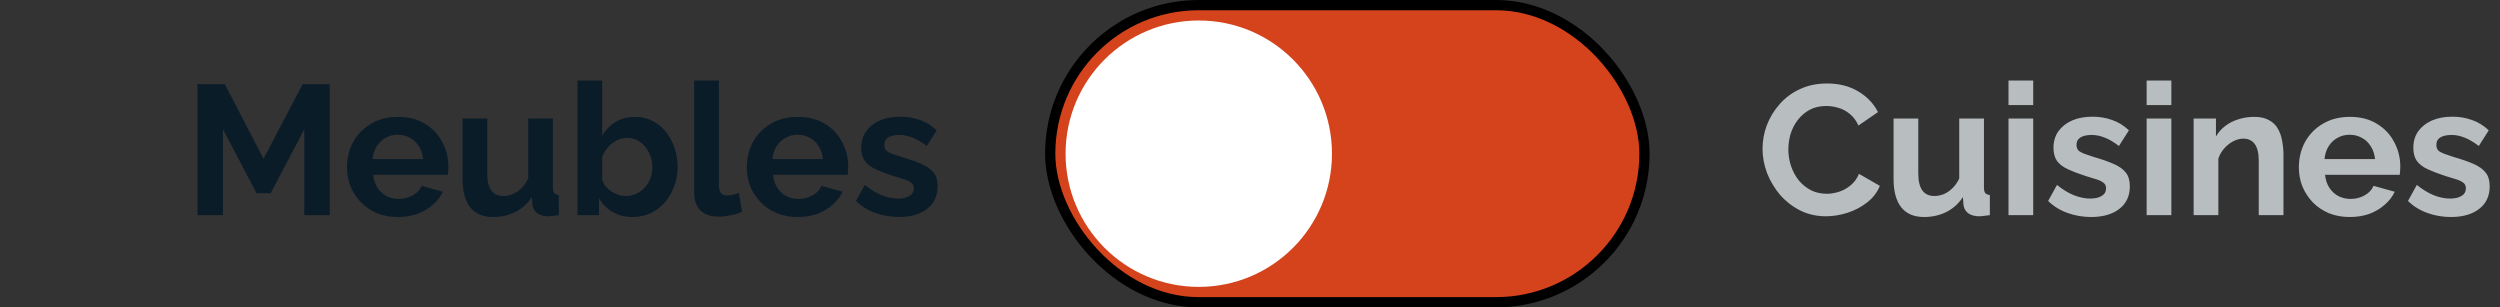 <svg xmlns="http://www.w3.org/2000/svg" width="244" height="30" viewBox="0 0 244 30" fill="none"><rect x="0" y="0" width="244" height="30" fill="#333333" stroke="none"/><rect x="102.5" y="0.5" width="58" height="29" rx="14.5" fill="#D4431C" stroke="black"></rect><circle cx="117" cy="15" r="13" fill="white"></circle><path d="M29.699 21V12.612L26.423 18.858H25.037L21.761 12.612V21H19.277V8.22H21.941L25.721 15.492L29.537 8.22H32.183V21H29.699ZM38.833 21.18C38.077 21.18 37.393 21.054 36.781 20.802C36.169 20.538 35.647 20.184 35.215 19.74C34.783 19.284 34.447 18.768 34.207 18.192C33.979 17.604 33.865 16.986 33.865 16.338C33.865 15.438 34.063 14.616 34.459 13.872C34.867 13.128 35.443 12.534 36.187 12.09C36.943 11.634 37.831 11.406 38.851 11.406C39.883 11.406 40.765 11.634 41.497 12.09C42.229 12.534 42.787 13.128 43.171 13.872C43.567 14.604 43.765 15.396 43.765 16.248C43.765 16.392 43.759 16.542 43.747 16.698C43.735 16.842 43.723 16.962 43.711 17.058H36.421C36.469 17.538 36.607 17.958 36.835 18.318C37.075 18.678 37.375 18.954 37.735 19.146C38.107 19.326 38.503 19.416 38.923 19.416C39.403 19.416 39.853 19.302 40.273 19.074C40.705 18.834 40.999 18.522 41.155 18.138L43.225 18.714C42.997 19.194 42.667 19.62 42.235 19.992C41.815 20.364 41.317 20.658 40.741 20.874C40.165 21.078 39.529 21.18 38.833 21.18ZM36.367 15.528H41.299C41.251 15.048 41.113 14.634 40.885 14.286C40.669 13.926 40.381 13.65 40.021 13.458C39.661 13.254 39.259 13.152 38.815 13.152C38.383 13.152 37.987 13.254 37.627 13.458C37.279 13.65 36.991 13.926 36.763 14.286C36.547 14.634 36.415 15.048 36.367 15.528ZM45.145 17.472V11.568H47.557V16.95C47.557 17.67 47.689 18.216 47.953 18.588C48.217 18.948 48.607 19.128 49.123 19.128C49.435 19.128 49.741 19.068 50.041 18.948C50.353 18.816 50.635 18.624 50.887 18.372C51.151 18.12 51.373 17.802 51.553 17.418V11.568H53.965V18.3C53.965 18.552 54.007 18.732 54.091 18.84C54.187 18.948 54.337 19.014 54.541 19.038V21C54.301 21.036 54.097 21.06 53.929 21.072C53.773 21.096 53.629 21.108 53.497 21.108C53.065 21.108 52.711 21.012 52.435 20.82C52.171 20.616 52.015 20.34 51.967 19.992L51.913 19.236C51.493 19.872 50.953 20.358 50.293 20.694C49.633 21.018 48.907 21.18 48.115 21.18C47.143 21.18 46.405 20.868 45.901 20.244C45.397 19.608 45.145 18.684 45.145 17.472ZM61.726 21.18C61.006 21.18 60.364 21.018 59.8 20.694C59.236 20.37 58.792 19.926 58.468 19.362V21H56.362V7.86H58.774V13.224C59.11 12.66 59.548 12.216 60.088 11.892C60.64 11.568 61.282 11.406 62.014 11.406C62.626 11.406 63.184 11.538 63.688 11.802C64.192 12.054 64.624 12.408 64.984 12.864C65.356 13.32 65.638 13.842 65.83 14.43C66.034 15.018 66.136 15.648 66.136 16.32C66.136 16.992 66.022 17.622 65.794 18.21C65.578 18.798 65.272 19.32 64.876 19.776C64.48 20.22 64.012 20.568 63.472 20.82C62.944 21.06 62.362 21.18 61.726 21.18ZM61.06 19.128C61.444 19.128 61.792 19.056 62.104 18.912C62.428 18.756 62.704 18.552 62.932 18.3C63.172 18.048 63.352 17.754 63.472 17.418C63.604 17.07 63.67 16.71 63.67 16.338C63.67 15.822 63.562 15.348 63.346 14.916C63.142 14.472 62.854 14.118 62.482 13.854C62.122 13.59 61.696 13.458 61.204 13.458C60.856 13.458 60.52 13.542 60.196 13.71C59.884 13.866 59.602 14.082 59.35 14.358C59.11 14.634 58.918 14.946 58.774 15.294V17.544C58.846 17.784 58.96 18 59.116 18.192C59.284 18.384 59.476 18.552 59.692 18.696C59.908 18.828 60.13 18.936 60.358 19.02C60.598 19.092 60.832 19.128 61.06 19.128ZM67.752 7.86H70.164V17.976C70.164 18.408 70.236 18.702 70.38 18.858C70.524 19.002 70.722 19.074 70.974 19.074C71.166 19.074 71.364 19.05 71.568 19.002C71.772 18.954 71.952 18.894 72.108 18.822L72.432 20.658C72.108 20.814 71.73 20.934 71.298 21.018C70.866 21.102 70.476 21.144 70.128 21.144C69.372 21.144 68.784 20.946 68.364 20.55C67.956 20.142 67.752 19.566 67.752 18.822V7.86ZM77.857 21.18C77.101 21.18 76.417 21.054 75.805 20.802C75.193 20.538 74.671 20.184 74.239 19.74C73.807 19.284 73.471 18.768 73.231 18.192C73.003 17.604 72.889 16.986 72.889 16.338C72.889 15.438 73.087 14.616 73.483 13.872C73.891 13.128 74.467 12.534 75.211 12.09C75.967 11.634 76.855 11.406 77.875 11.406C78.907 11.406 79.789 11.634 80.521 12.09C81.253 12.534 81.811 13.128 82.195 13.872C82.591 14.604 82.789 15.396 82.789 16.248C82.789 16.392 82.783 16.542 82.771 16.698C82.759 16.842 82.747 16.962 82.735 17.058H75.445C75.493 17.538 75.631 17.958 75.859 18.318C76.099 18.678 76.399 18.954 76.759 19.146C77.131 19.326 77.527 19.416 77.947 19.416C78.427 19.416 78.877 19.302 79.297 19.074C79.729 18.834 80.023 18.522 80.179 18.138L82.249 18.714C82.021 19.194 81.691 19.62 81.259 19.992C80.839 20.364 80.341 20.658 79.765 20.874C79.189 21.078 78.553 21.18 77.857 21.18ZM75.391 15.528H80.323C80.275 15.048 80.137 14.634 79.909 14.286C79.693 13.926 79.405 13.65 79.045 13.458C78.685 13.254 78.283 13.152 77.839 13.152C77.407 13.152 77.011 13.254 76.651 13.458C76.303 13.65 76.015 13.926 75.787 14.286C75.571 14.634 75.439 15.048 75.391 15.528ZM87.732 21.18C86.928 21.18 86.16 21.048 85.428 20.784C84.696 20.52 84.066 20.13 83.538 19.614L84.402 18.048C84.966 18.504 85.518 18.84 86.058 19.056C86.61 19.272 87.138 19.38 87.642 19.38C88.11 19.38 88.482 19.296 88.758 19.128C89.046 18.96 89.19 18.708 89.19 18.372C89.19 18.144 89.112 17.97 88.956 17.85C88.8 17.718 88.572 17.604 88.272 17.508C87.984 17.412 87.63 17.304 87.21 17.184C86.514 16.956 85.932 16.734 85.464 16.518C84.996 16.302 84.642 16.032 84.402 15.708C84.174 15.372 84.06 14.946 84.06 14.43C84.06 13.806 84.216 13.272 84.528 12.828C84.852 12.372 85.296 12.018 85.86 11.766C86.436 11.514 87.108 11.388 87.876 11.388C88.548 11.388 89.184 11.496 89.784 11.712C90.384 11.916 90.93 12.252 91.422 12.72L90.45 14.25C89.97 13.878 89.514 13.608 89.082 13.44C88.65 13.26 88.212 13.17 87.768 13.17C87.516 13.17 87.276 13.2 87.048 13.26C86.832 13.32 86.652 13.422 86.508 13.566C86.376 13.698 86.31 13.89 86.31 14.142C86.31 14.37 86.37 14.55 86.49 14.682C86.622 14.802 86.814 14.91 87.066 15.006C87.33 15.102 87.648 15.21 88.02 15.33C88.776 15.546 89.412 15.768 89.928 15.996C90.456 16.224 90.852 16.506 91.116 16.842C91.38 17.166 91.512 17.616 91.512 18.192C91.512 19.128 91.17 19.86 90.486 20.388C89.802 20.916 88.884 21.18 87.732 21.18Z" fill="#0B1C29"></path><path d="M172.023 14.52C172.023 13.74 172.161 12.978 172.437 12.234C172.725 11.478 173.139 10.794 173.679 10.182C174.219 9.558 174.879 9.066 175.659 8.706C176.439 8.334 177.327 8.148 178.323 8.148C179.499 8.148 180.513 8.406 181.365 8.922C182.229 9.438 182.871 10.11 183.291 10.938L181.383 12.252C181.167 11.772 180.885 11.394 180.537 11.118C180.189 10.83 179.817 10.632 179.421 10.524C179.025 10.404 178.635 10.344 178.251 10.344C177.627 10.344 177.081 10.47 176.613 10.722C176.157 10.974 175.773 11.304 175.461 11.712C175.149 12.12 174.915 12.576 174.759 13.08C174.615 13.584 174.543 14.088 174.543 14.592C174.543 15.156 174.633 15.702 174.813 16.23C174.993 16.746 175.245 17.208 175.569 17.616C175.905 18.012 176.301 18.33 176.757 18.57C177.225 18.798 177.735 18.912 178.287 18.912C178.683 18.912 179.085 18.846 179.493 18.714C179.901 18.582 180.279 18.372 180.627 18.084C180.975 17.796 181.245 17.424 181.437 16.968L183.471 18.138C183.219 18.774 182.805 19.314 182.229 19.758C181.665 20.202 181.029 20.538 180.321 20.766C179.613 20.994 178.911 21.108 178.215 21.108C177.303 21.108 176.469 20.922 175.713 20.55C174.957 20.166 174.303 19.662 173.751 19.038C173.211 18.402 172.785 17.694 172.473 16.914C172.173 16.122 172.023 15.324 172.023 14.52ZM184.813 17.472V11.568H187.225V16.95C187.225 17.67 187.357 18.216 187.621 18.588C187.885 18.948 188.275 19.128 188.791 19.128C189.103 19.128 189.409 19.068 189.709 18.948C190.021 18.816 190.303 18.624 190.555 18.372C190.819 18.12 191.041 17.802 191.221 17.418V11.568H193.633V18.3C193.633 18.552 193.675 18.732 193.759 18.84C193.855 18.948 194.005 19.014 194.209 19.038V21C193.969 21.036 193.765 21.06 193.597 21.072C193.441 21.096 193.297 21.108 193.165 21.108C192.733 21.108 192.379 21.012 192.103 20.82C191.839 20.616 191.683 20.34 191.635 19.992L191.581 19.236C191.161 19.872 190.621 20.358 189.961 20.694C189.301 21.018 188.575 21.18 187.783 21.18C186.811 21.18 186.073 20.868 185.569 20.244C185.065 19.608 184.813 18.684 184.813 17.472ZM196.03 21V11.568H198.442V21H196.03ZM196.03 10.254V7.86H198.442V10.254H196.03ZM204.092 21.18C203.288 21.18 202.52 21.048 201.788 20.784C201.056 20.52 200.426 20.13 199.898 19.614L200.762 18.048C201.326 18.504 201.878 18.84 202.418 19.056C202.97 19.272 203.498 19.38 204.002 19.38C204.47 19.38 204.842 19.296 205.118 19.128C205.406 18.96 205.55 18.708 205.55 18.372C205.55 18.144 205.472 17.97 205.316 17.85C205.16 17.718 204.932 17.604 204.632 17.508C204.344 17.412 203.99 17.304 203.57 17.184C202.874 16.956 202.292 16.734 201.824 16.518C201.356 16.302 201.002 16.032 200.762 15.708C200.534 15.372 200.42 14.946 200.42 14.43C200.42 13.806 200.576 13.272 200.888 12.828C201.212 12.372 201.656 12.018 202.22 11.766C202.796 11.514 203.468 11.388 204.236 11.388C204.908 11.388 205.544 11.496 206.144 11.712C206.744 11.916 207.29 12.252 207.782 12.72L206.81 14.25C206.33 13.878 205.874 13.608 205.442 13.44C205.01 13.26 204.572 13.17 204.128 13.17C203.876 13.17 203.636 13.2 203.408 13.26C203.192 13.32 203.012 13.422 202.868 13.566C202.736 13.698 202.67 13.89 202.67 14.142C202.67 14.37 202.73 14.55 202.85 14.682C202.982 14.802 203.174 14.91 203.426 15.006C203.69 15.102 204.008 15.21 204.38 15.33C205.136 15.546 205.772 15.768 206.288 15.996C206.816 16.224 207.212 16.506 207.476 16.842C207.74 17.166 207.872 17.616 207.872 18.192C207.872 19.128 207.53 19.86 206.846 20.388C206.162 20.916 205.244 21.18 204.092 21.18ZM209.512 21V11.568H211.924V21H209.512ZM209.512 10.254V7.86H211.924V10.254H209.512ZM222.866 21H220.454V15.708C220.454 14.952 220.322 14.4 220.058 14.052C219.794 13.704 219.428 13.53 218.96 13.53C218.636 13.53 218.306 13.614 217.97 13.782C217.646 13.95 217.352 14.184 217.088 14.484C216.824 14.772 216.632 15.108 216.512 15.492V21H214.1V11.568H216.278V13.314C216.518 12.906 216.824 12.564 217.196 12.288C217.568 12 217.994 11.784 218.474 11.64C218.966 11.484 219.482 11.406 220.022 11.406C220.61 11.406 221.09 11.514 221.462 11.73C221.846 11.934 222.134 12.216 222.326 12.576C222.53 12.924 222.668 13.32 222.74 13.764C222.824 14.208 222.866 14.658 222.866 15.114V21ZM229.337 21.18C228.581 21.18 227.897 21.054 227.285 20.802C226.673 20.538 226.151 20.184 225.719 19.74C225.287 19.284 224.951 18.768 224.711 18.192C224.483 17.604 224.369 16.986 224.369 16.338C224.369 15.438 224.567 14.616 224.963 13.872C225.371 13.128 225.947 12.534 226.691 12.09C227.447 11.634 228.335 11.406 229.355 11.406C230.387 11.406 231.269 11.634 232.001 12.09C232.733 12.534 233.291 13.128 233.675 13.872C234.071 14.604 234.269 15.396 234.269 16.248C234.269 16.392 234.263 16.542 234.251 16.698C234.239 16.842 234.227 16.962 234.215 17.058H226.925C226.973 17.538 227.111 17.958 227.339 18.318C227.579 18.678 227.879 18.954 228.239 19.146C228.611 19.326 229.007 19.416 229.427 19.416C229.907 19.416 230.357 19.302 230.777 19.074C231.209 18.834 231.503 18.522 231.659 18.138L233.729 18.714C233.501 19.194 233.171 19.62 232.739 19.992C232.319 20.364 231.821 20.658 231.245 20.874C230.669 21.078 230.033 21.18 229.337 21.18ZM226.871 15.528H231.803C231.755 15.048 231.617 14.634 231.389 14.286C231.173 13.926 230.885 13.65 230.525 13.458C230.165 13.254 229.763 13.152 229.319 13.152C228.887 13.152 228.491 13.254 228.131 13.458C227.783 13.65 227.495 13.926 227.267 14.286C227.051 14.634 226.919 15.048 226.871 15.528ZM239.213 21.18C238.409 21.18 237.641 21.048 236.909 20.784C236.177 20.52 235.547 20.13 235.019 19.614L235.883 18.048C236.447 18.504 236.999 18.84 237.539 19.056C238.091 19.272 238.619 19.38 239.123 19.38C239.591 19.38 239.963 19.296 240.239 19.128C240.527 18.96 240.671 18.708 240.671 18.372C240.671 18.144 240.593 17.97 240.437 17.85C240.281 17.718 240.053 17.604 239.753 17.508C239.465 17.412 239.111 17.304 238.691 17.184C237.995 16.956 237.413 16.734 236.945 16.518C236.477 16.302 236.123 16.032 235.883 15.708C235.655 15.372 235.541 14.946 235.541 14.43C235.541 13.806 235.697 13.272 236.009 12.828C236.333 12.372 236.777 12.018 237.341 11.766C237.917 11.514 238.589 11.388 239.357 11.388C240.029 11.388 240.665 11.496 241.265 11.712C241.865 11.916 242.411 12.252 242.903 12.72L241.931 14.25C241.451 13.878 240.995 13.608 240.563 13.44C240.131 13.26 239.693 13.17 239.249 13.17C238.997 13.17 238.757 13.2 238.529 13.26C238.313 13.32 238.133 13.422 237.989 13.566C237.857 13.698 237.791 13.89 237.791 14.142C237.791 14.37 237.851 14.55 237.971 14.682C238.103 14.802 238.295 14.91 238.547 15.006C238.811 15.102 239.129 15.21 239.501 15.33C240.257 15.546 240.893 15.768 241.409 15.996C241.937 16.224 242.333 16.506 242.597 16.842C242.861 17.166 242.993 17.616 242.993 18.192C242.993 19.128 242.651 19.86 241.967 20.388C241.283 20.916 240.365 21.18 239.213 21.18Z" fill="#B8BDC0"></path></svg>